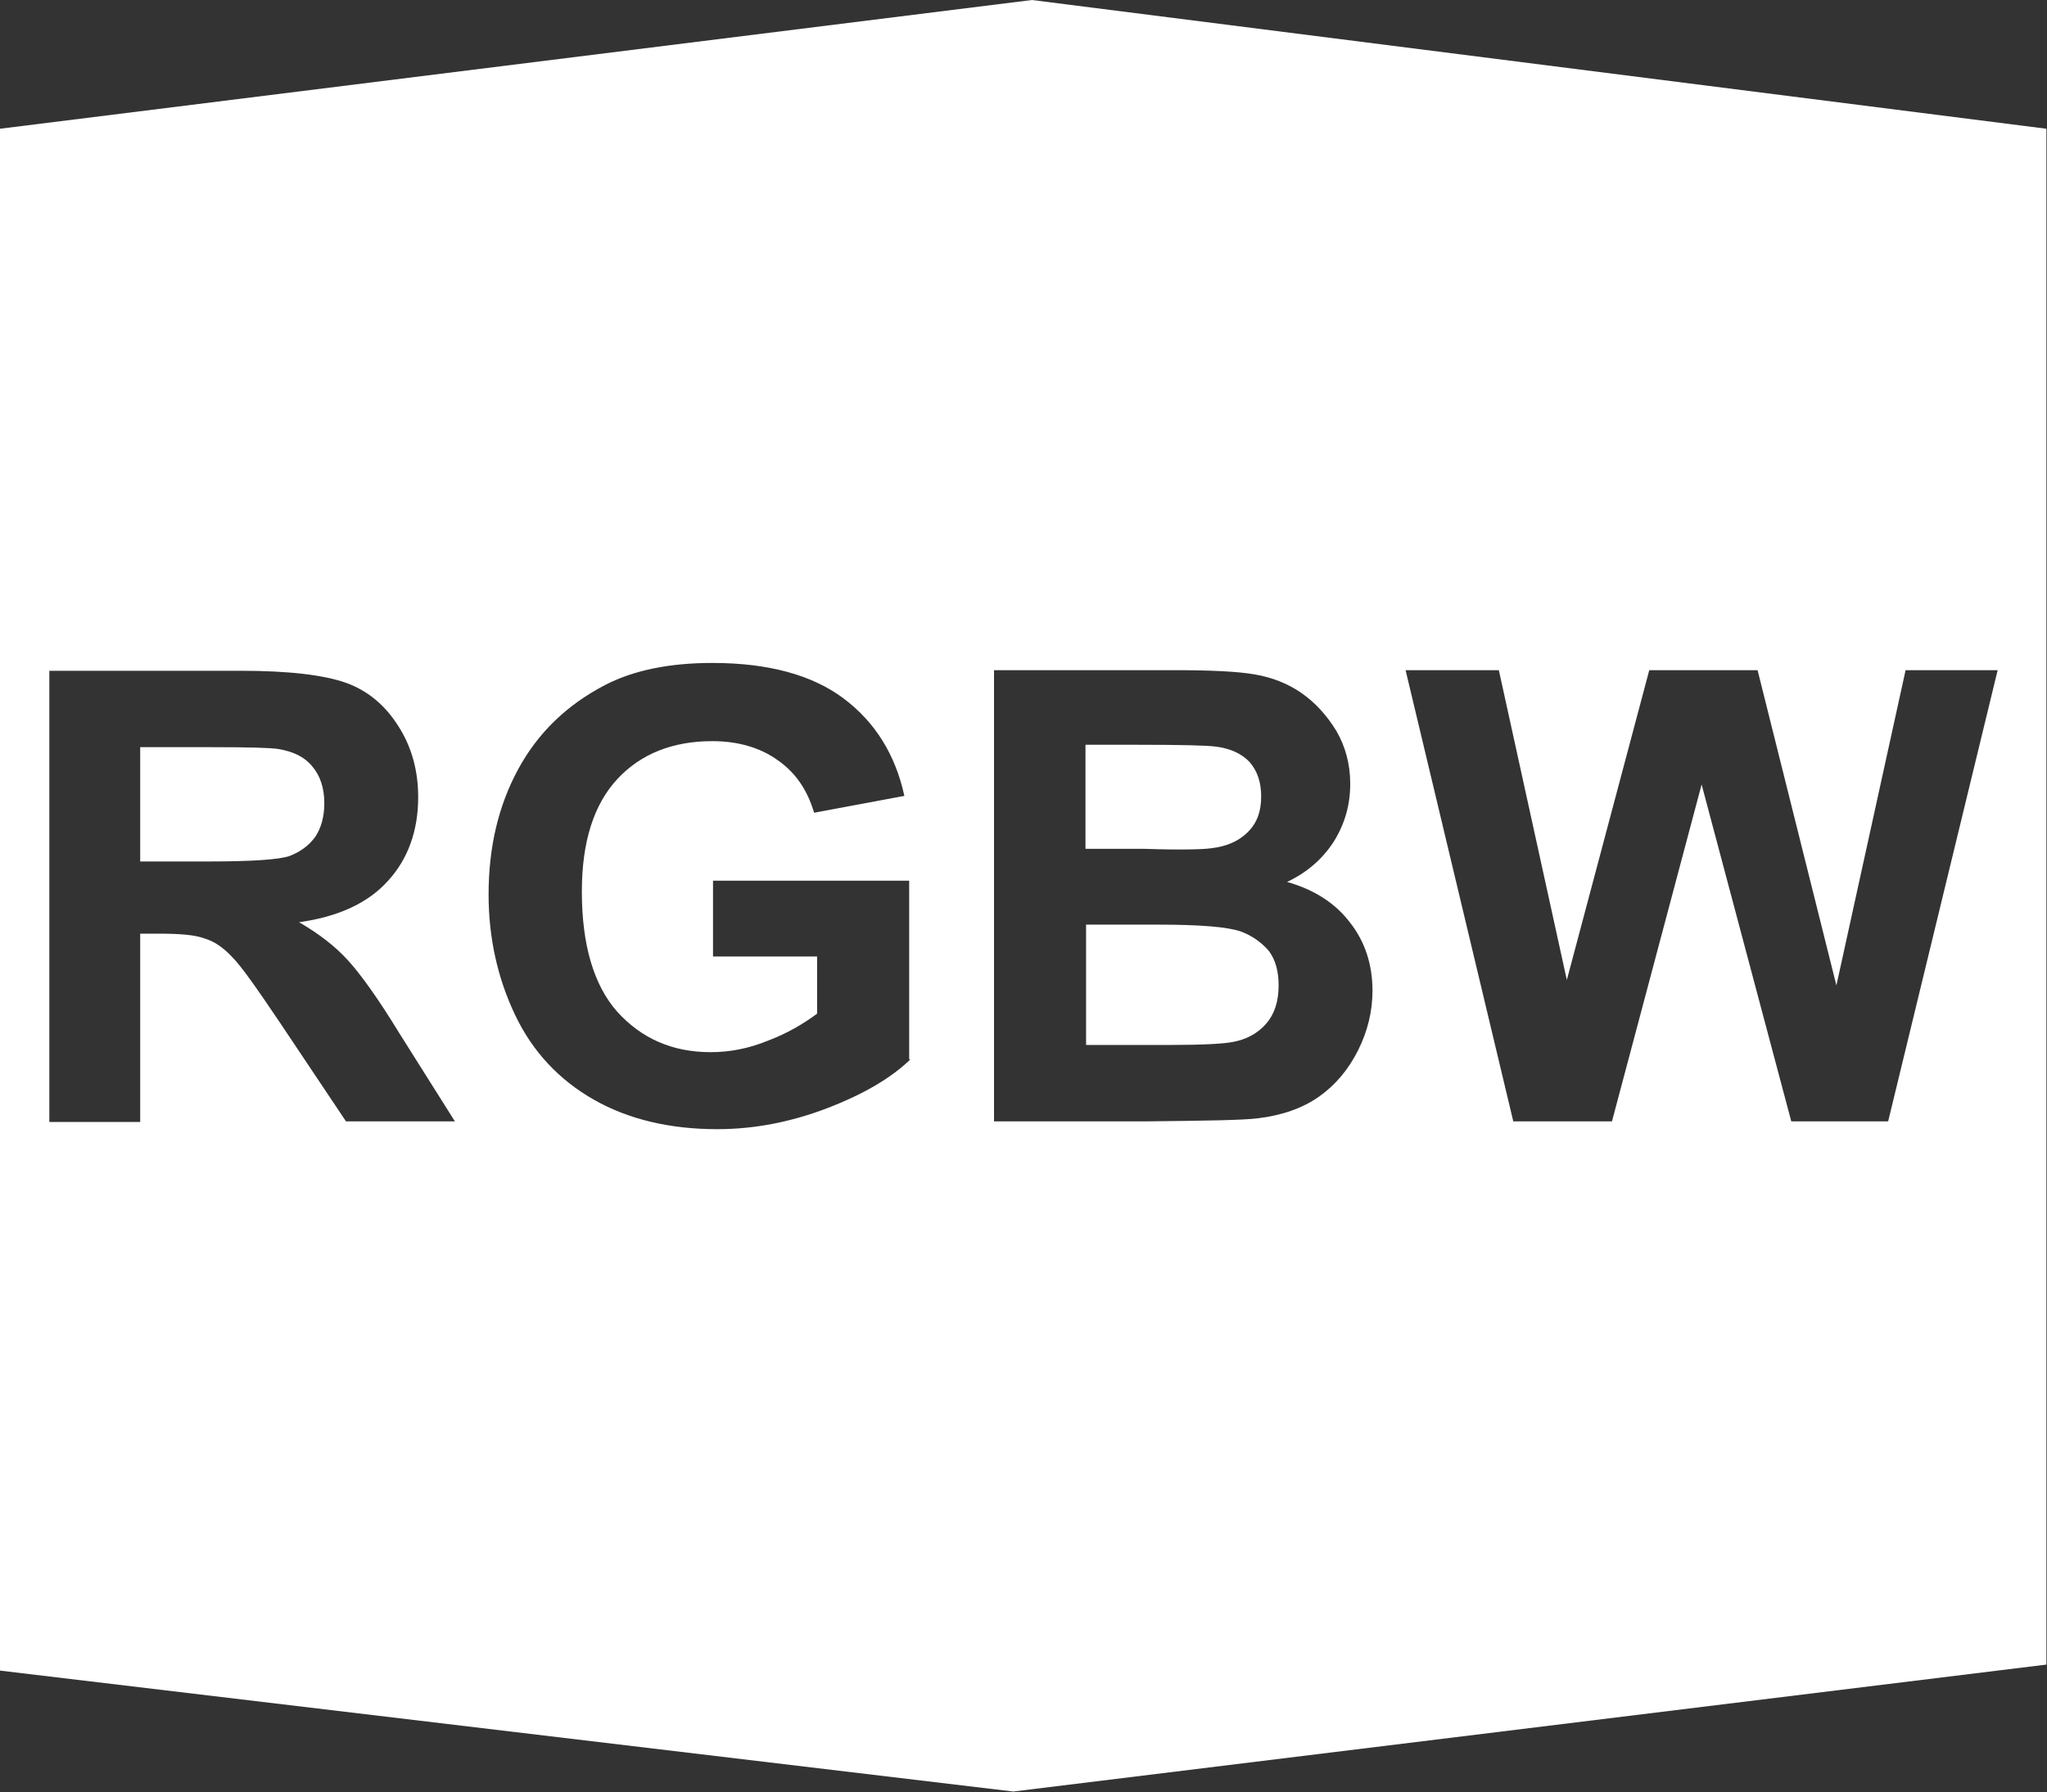 <?xml version="1.0" encoding="utf-8"?><svg xmlns="http://www.w3.org/2000/svg" xmlns:xml="http://www.w3.org/XML/1998/namespace" xmlns:xlink="http://www.w3.org/1999/xlink" version="1.1" id="svg5293" x="0px" y="0px" viewBox="0 0 340.2 297.9" xml:space="preserve" style="enable-background: new 0 0 340.2 297.9"><rect x="0" y="0" width="340.2" height="297.9" fill="#333333" stroke="none"/><style type="text/css"><![CDATA[
	.st0{fill:#FFFFFF;}
]]></style><g><path class="st0" d="M206.1,154.8c-2.1-0.7-6.5-1.1-13.4-1.1h-12.2v20h14c5.5,0,8.9-0.2,10.4-0.5c2.2-0.4,4.1-1.4,5.5-3   c1.4-1.6,2.1-3.7,2.1-6.4c0-2.3-0.5-4.2-1.6-5.7C209.7,156.7,208.1,155.5,206.1,154.8z" /><path class="st0" d="M171.5,0L0,21.4v256.3l168.4,20.1l171.7-21.1V21.4L171.5,0z M57.5,186.4l-10.9-16.3c-3.9-5.8-6.5-9.5-8-11   c-1.4-1.5-2.9-2.6-4.6-3.1c-1.6-0.6-4.1-0.8-7.6-0.8h-3.1v31.3H8.2v-75H40c8,0,13.8,0.7,17.5,2c3.6,1.3,6.5,3.7,8.7,7.2   c2.2,3.4,3.3,7.4,3.3,11.8c0,5.6-1.7,10.3-5,13.9c-3.3,3.7-8.3,6-14.8,6.9c3.3,1.9,6,4,8.1,6.3c2.1,2.3,5,6.3,8.6,12.2l9.2,14.6   H57.5z M151.3,176.1c-3.2,3.1-7.8,5.8-13.8,8.1c-6,2.3-12.1,3.5-18.3,3.5c-7.8,0-14.7-1.6-20.5-4.9c-5.8-3.3-10.2-8-13.1-14.1   c-2.9-6.1-4.4-12.8-4.4-20c0-7.8,1.6-14.7,4.9-20.8c3.3-6.1,8.1-10.7,14.4-14c4.8-2.5,10.8-3.7,17.9-3.7c9.3,0,16.6,2,21.8,5.9   c5.2,3.9,8.6,9.3,10.1,16.2l-15,2.8c-1.1-3.7-3-6.6-6-8.7c-2.9-2.1-6.6-3.2-10.9-3.2c-6.6,0-11.9,2.1-15.8,6.3   c-3.9,4.2-5.9,10.4-5.9,18.7c0,8.9,2,15.6,5.9,20c4,4.4,9.1,6.7,15.5,6.7c3.2,0,6.3-0.6,9.5-1.9c3.2-1.2,5.9-2.8,8.2-4.5v-9.5   h-17.3v-12.6h32.6V176.1z M225.7,174.6c-1.6,3.2-3.8,5.8-6.5,7.7c-2.7,1.9-6.1,3.1-10.2,3.6c-2.5,0.3-8.6,0.4-18.3,0.5h-25.5v-75   h30c5.9,0,10.4,0.2,13.3,0.7c2.9,0.5,5.5,1.5,7.8,3.1c2.3,1.6,4.2,3.7,5.8,6.3c1.5,2.6,2.3,5.5,2.3,8.8c0,3.5-0.9,6.7-2.8,9.7   c-1.9,2.9-4.5,5.1-7.7,6.6c4.6,1.3,8.1,3.6,10.5,6.8c2.5,3.2,3.7,7,3.7,11.3C228.1,168.1,227.3,171.4,225.7,174.6z M313.8,186.4   h-16.1l-14.9-56l-14.9,56h-16.4l-17.9-75h15.5l11.3,51.5l13.7-51.5h18l13.1,52.4l11.5-52.4H332L313.8,186.4z" /><path class="st0" d="M52.4,139.1c1-1.5,1.5-3.4,1.5-5.6c0-2.5-0.7-4.6-2-6.1c-1.3-1.6-3.2-2.5-5.7-2.9c-1.2-0.2-4.9-0.3-11-0.3   H23.3v19h11.2c7.3,0,11.8-0.3,13.6-0.9C49.9,141.6,51.3,140.6,52.4,139.1z" /><path class="st0" d="M201.3,141c2.6-0.3,4.6-1.2,6.1-2.7c1.5-1.5,2.2-3.4,2.2-5.9c0-2.3-0.6-4.2-1.9-5.7c-1.3-1.4-3.2-2.3-5.7-2.6   c-1.5-0.2-5.8-0.3-12.9-0.3h-8.7v17.3h9.9C196.2,141.3,199.9,141.2,201.3,141z" />
	
	
	
	
</g></svg>